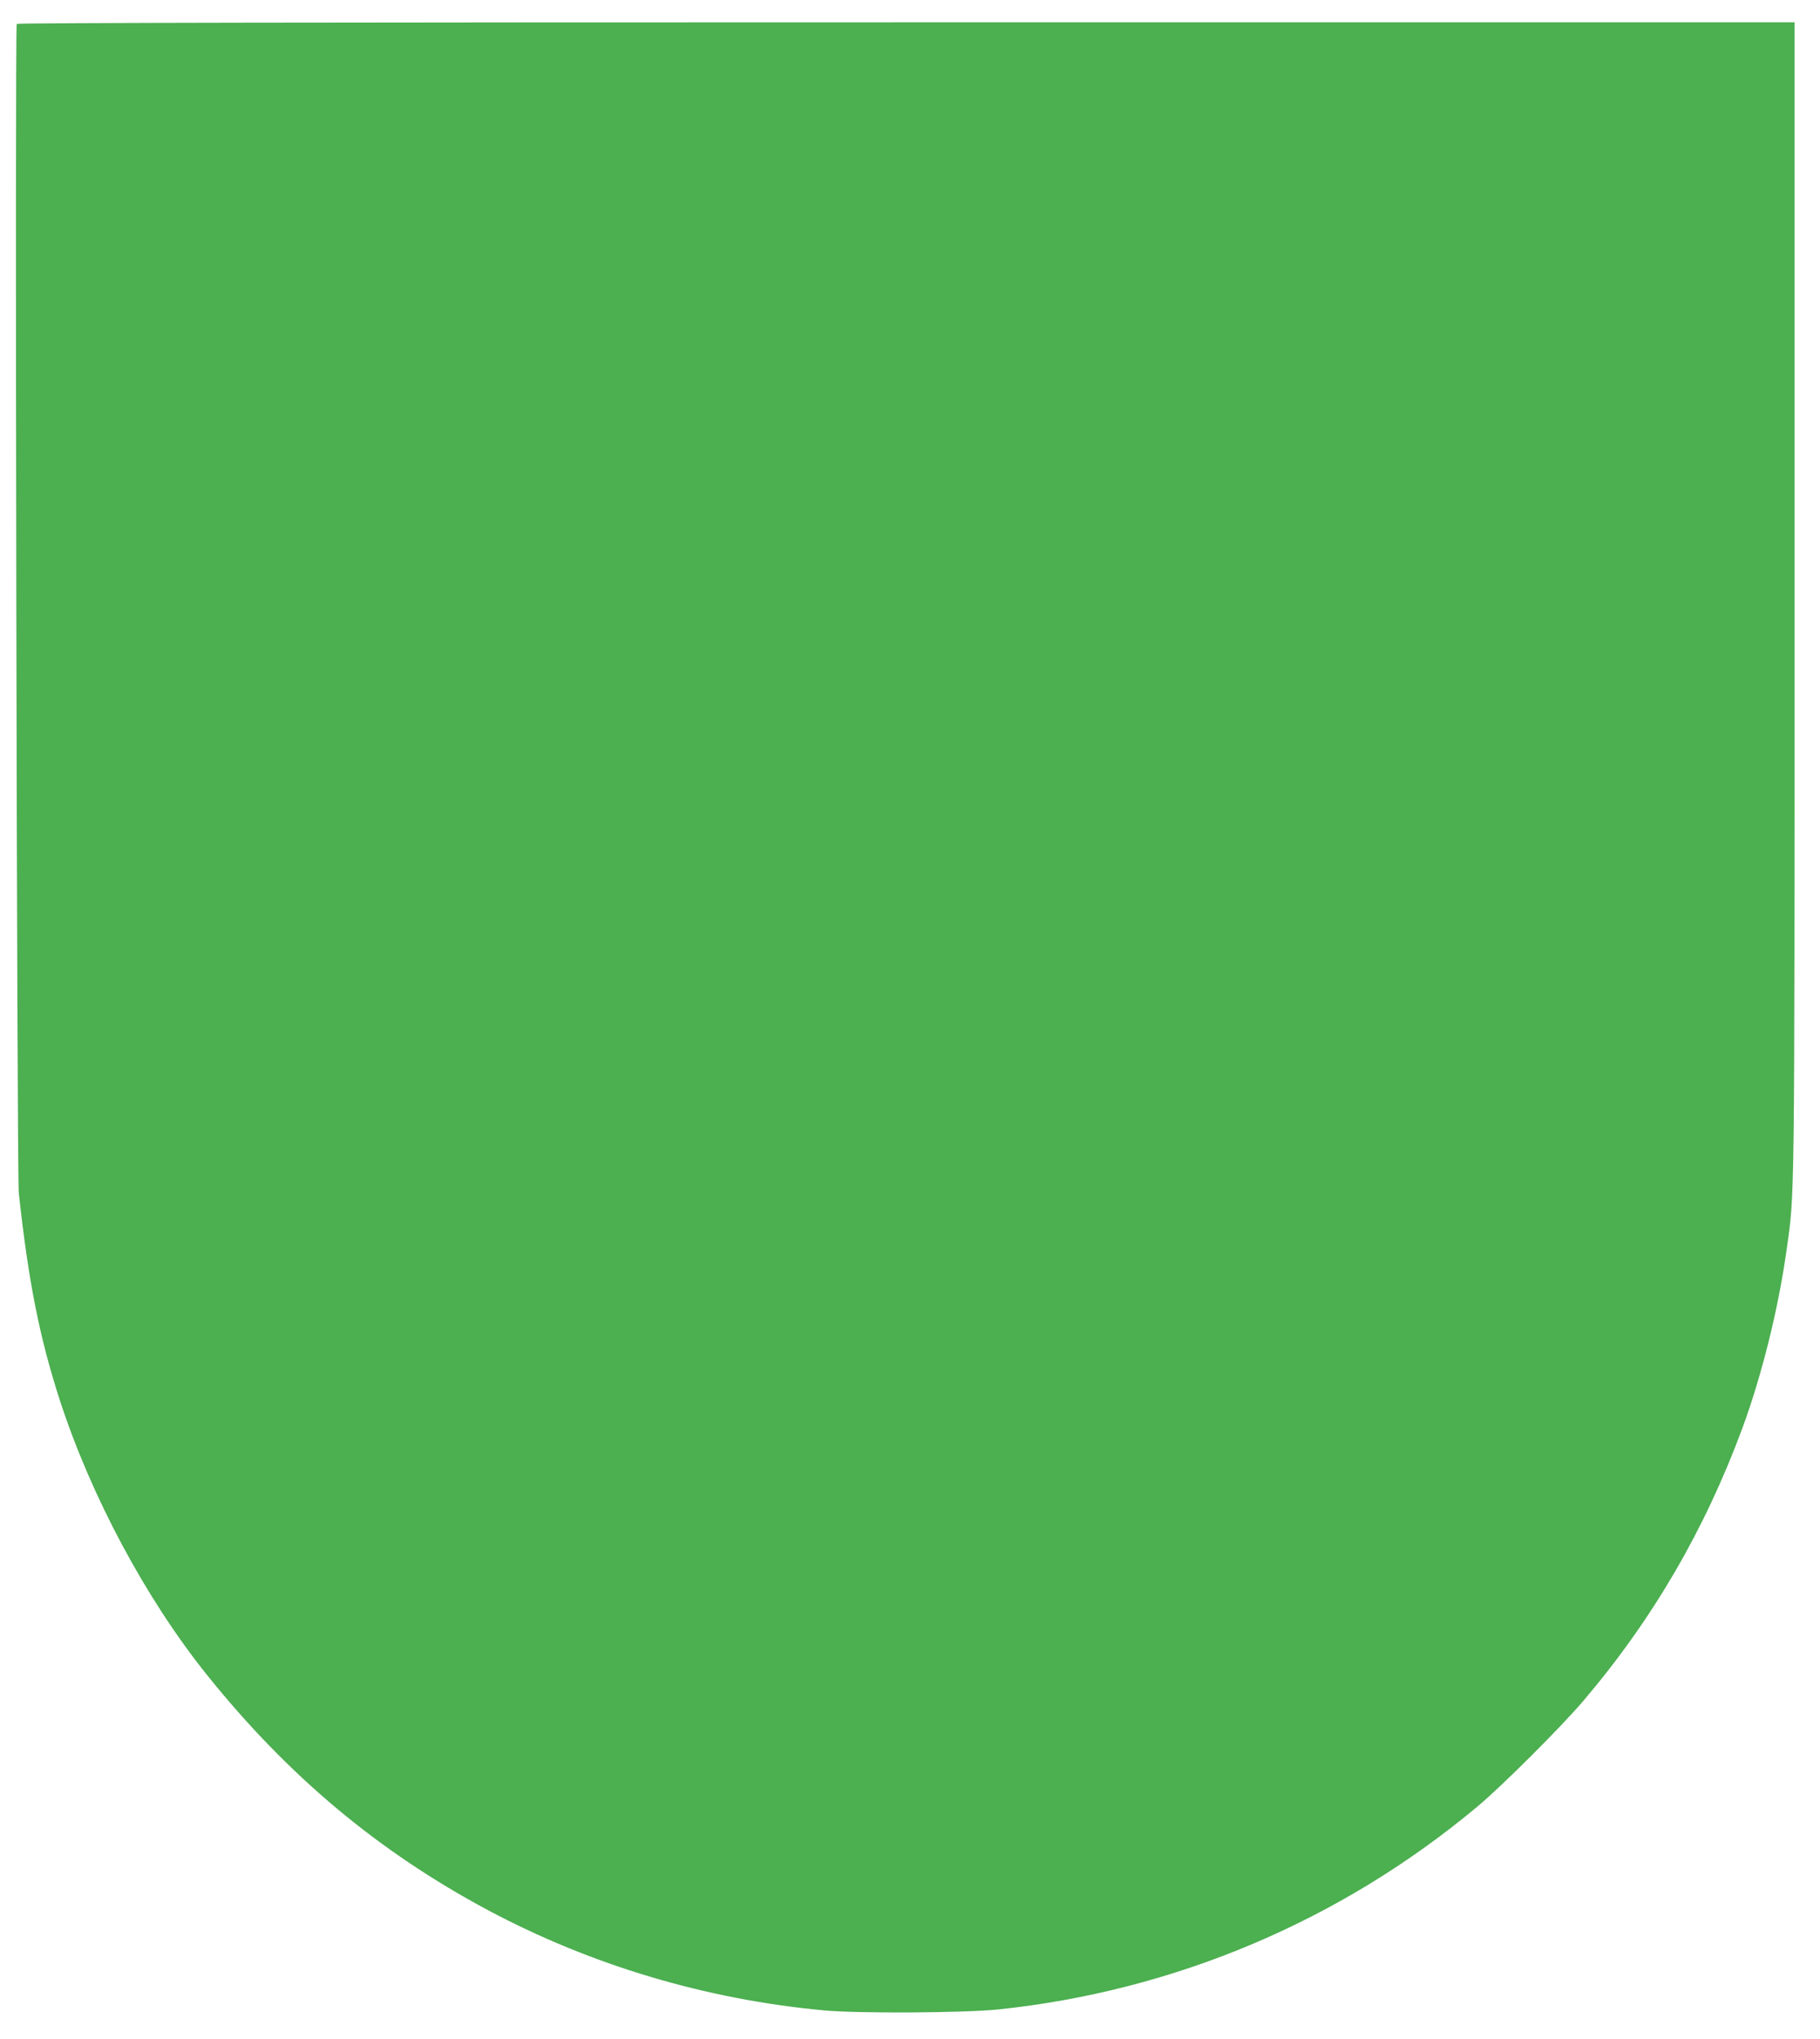 <?xml version="1.0" standalone="no"?>
<!DOCTYPE svg PUBLIC "-//W3C//DTD SVG 20010904//EN"
 "http://www.w3.org/TR/2001/REC-SVG-20010904/DTD/svg10.dtd">
<svg version="1.0" xmlns="http://www.w3.org/2000/svg"
 width="1143pt" height="1280pt" viewBox="0 0 1143 1280"
 preserveAspectRatio="xMidYMid meet">
<g transform="translate(0,1280) scale(0.1,-0.1)"
fill="#4caf50" stroke="none">
<path d="M105 12650 c-12 -19 1 -7228 13 -7340 60 -553 130 -908 259 -1305
196 -601 538 -1240 919 -1716 511 -638 1080 -1114 1771 -1483 648 -345 1366
-559 2108 -628 212 -20 884 -16 1095 6 1108 116 2153 558 3010 1275 151 126
528 502 666 665 434 511 761 1072 997 1711 121 328 225 746 276 1110 53 372
51 223 51 4109 l0 3606 -5579 0 c-3575 0 -5582 -3 -5586 -10z"/>
</g>
</svg>
